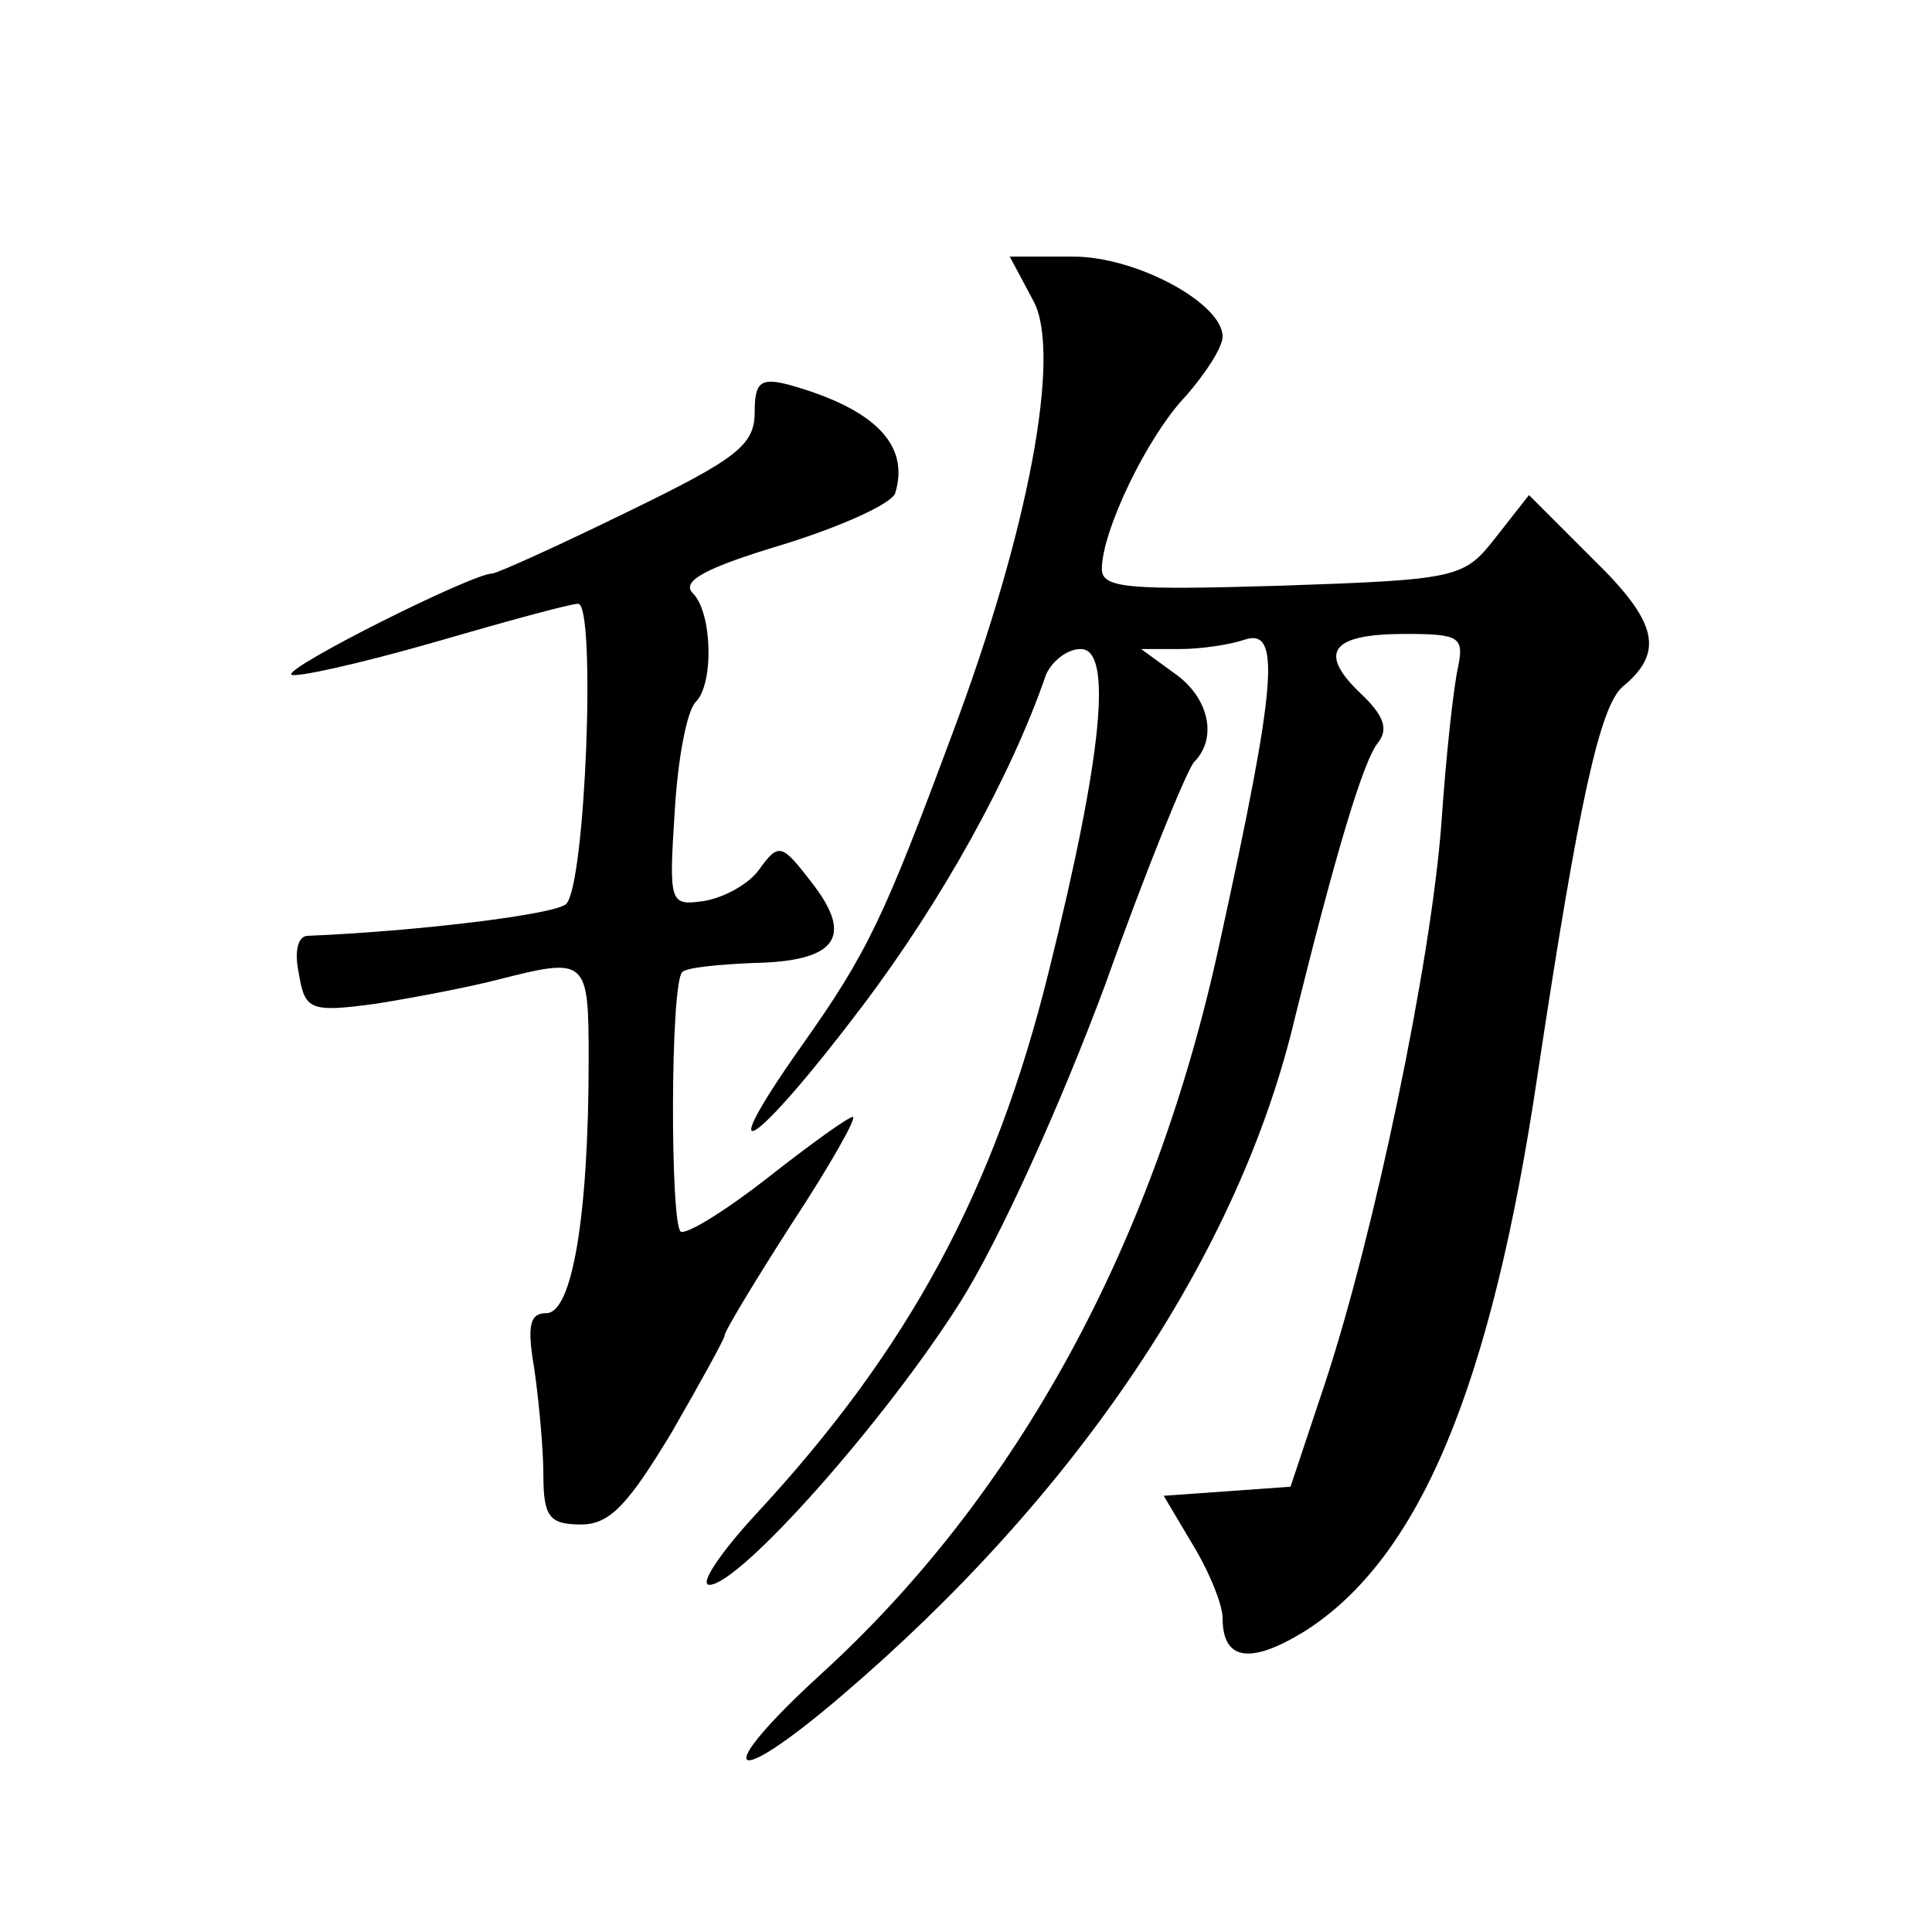 <?xml version="1.0" standalone="no"?>
<!DOCTYPE svg PUBLIC "-//W3C//DTD SVG 20010904//EN"
 "http://www.w3.org/TR/2001/REC-SVG-20010904/DTD/svg10.dtd">
<svg version="1.0" xmlns="http://www.w3.org/2000/svg"
 width="128pt" height="128pt" viewBox="0 0 128 128"
 preserveAspectRatio="xMidYMid meet">
<g transform="translate(0,128) scale(0.1,-0.1)"
fill="#0" stroke="none">
<path d="M685 1080 c18 -35 -3 -150 -54 -286 -45 -121 -56 -145 -100 -207 -62 -88
-31 -68 40 26 53 70 99 153 122 220 4 9 14 17 23 17 21 0 15 -68 -21 -213 -36 -146
-93 -251 -194 -360 -24 -26 -38 -47 -31 -47 20 0 116 108 166 187 26 41 67 132
96 210 27 76 54 142 59 148 16 16 10 43 -13 59 l-22 16 26 0 c14 0 33 3 42 6 25
9 22 -28 -16 -201 -43 -199 -134 -366 -265 -485 -72 -66 -61 -78 14 -14 156 133
264 293 301 450 26 105 45 170 55 182 7 9 4 18 -12 33 -28 27 -19 39 30 39 36 0
39 -2 35 -22 -3 -13 -8 -59 -11 -103 -7 -94 -45 -274 -77 -371 l-23 -69 -42 -3
-42 -3 19 -32 c11 -18 20 -40 20 -49 0 -28 18 -31 54 -9 76 48 124 161 155 371
27 179 41 242 56 255 28 23 23 43 -19 84 l-43 43 -22 -28 c-21 -27 -25 -28 -141
-32 -101 -3 -120 -2 -120 11 0 25 30 88 56 115 13 15 24 32 24 39 0 22 -57 53 -99
53 l-42 0 16 -30z M500 1007 c0 -22 -12 -31 -84 -66 -47 -23 -87 -41 -90 -41 -13
0 -137 -62 -133 -67 3 -2 44 7 93 21 48 14 92 26 97 26 12 0 5 -187 -8 -199 -8
-7 -99 -18 -171 -21 -7 0 -9 -11 -6 -25 4 -24 7 -26 51 -20 25 4 62 11 81 16 59
15 60 14 60 -53 0 -104 -11 -168 -28 -168 -11 0 -13 -8 -8 -37 3 -21 6 -53 6 -70
0 -28 4 -33 25 -33 19 0 31 13 60 61 19 33 35 62 35 64 0 3 20 36 45 75 25 38 43
70 40 70 -3 0 -28 -18 -56 -40 -28 -22 -54 -38 -58 -36 -7 5 -7 164 1 172 3 3 24
5 47 6 55 1 67 17 39 53 -20 26 -22 27 -35 9 -7 -10 -24 -19 -37 -21 -22 -3 -23
-2 -19 59 2 35 8 67 14 73 12 12 11 59 -2 72 -8 8 9 17 59 32 39 12 72 27 75 34
10 32 -13 56 -70 72 -19 5 -23 2 -23 -18z"/>
</g>
</svg>

